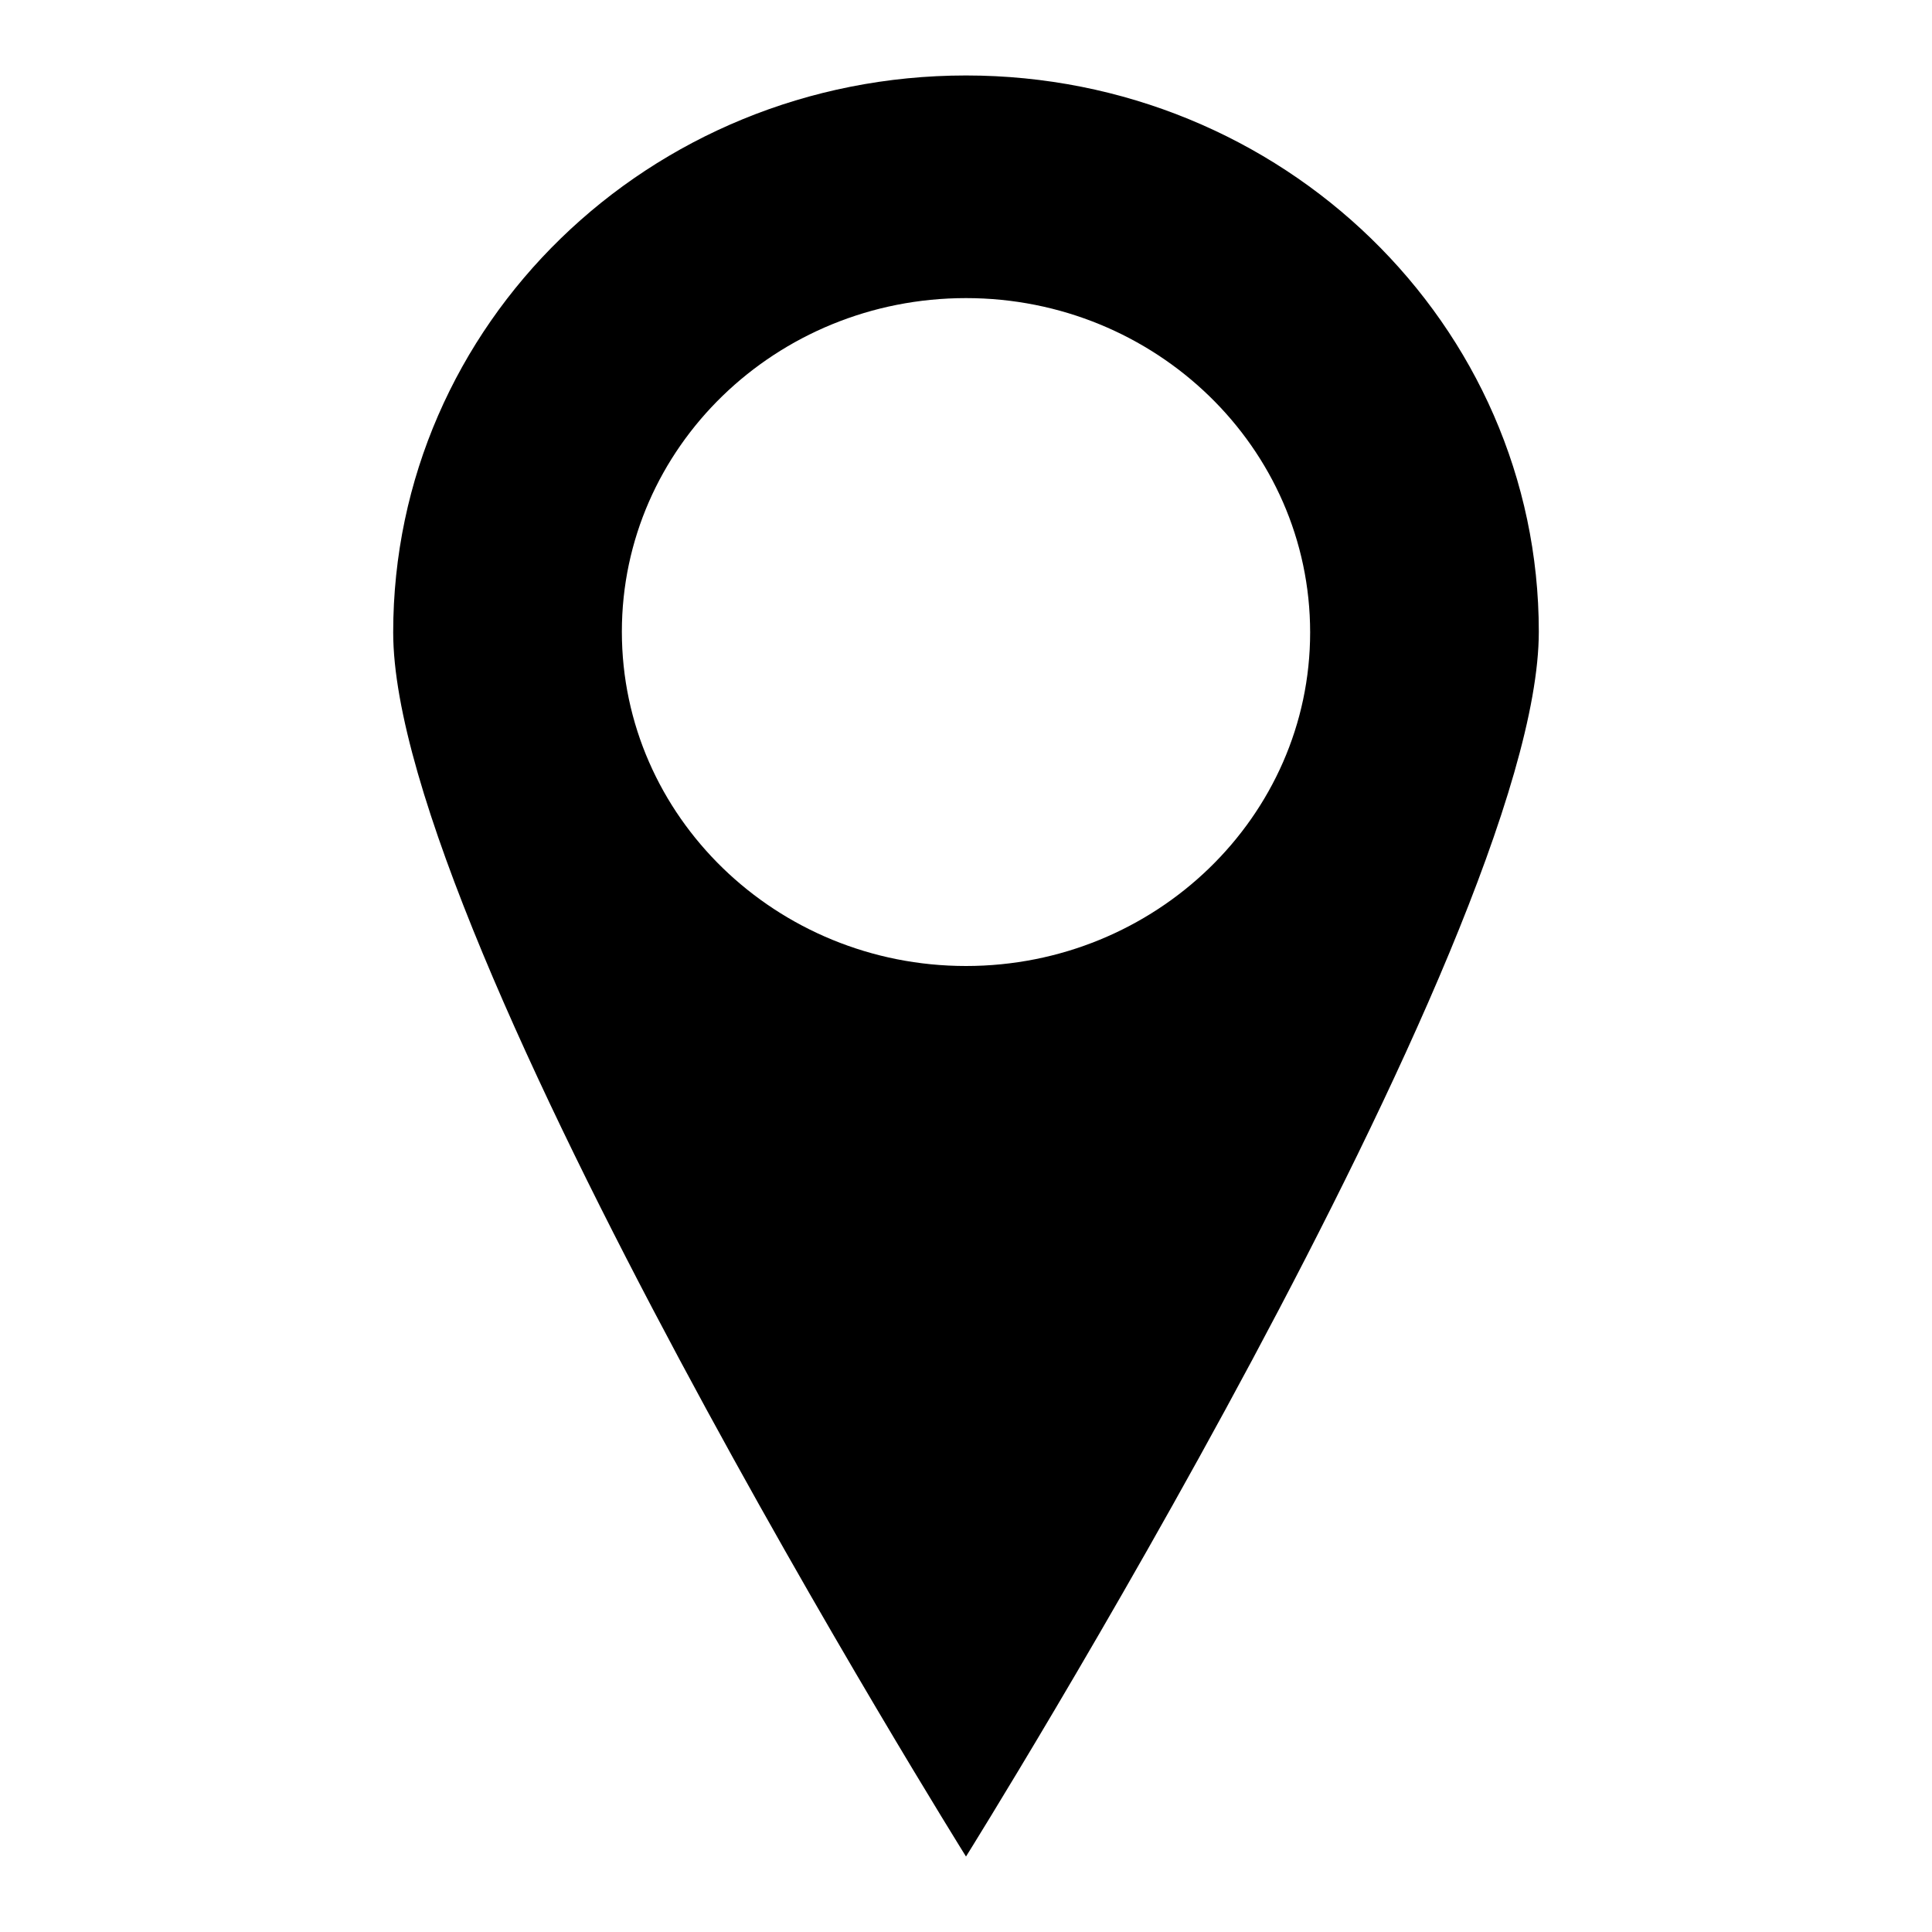 <?xml version="1.0" encoding="utf-8"?>
<!-- Svg Vector Icons : http://www.onlinewebfonts.com/icon -->
<!DOCTYPE svg PUBLIC "-//W3C//DTD SVG 1.1//EN" "http://www.w3.org/Graphics/SVG/1.1/DTD/svg11.dtd">
<svg version="1.1" xmlns="http://www.w3.org/2000/svg" xmlns:xlink="http://www.w3.org/1999/xlink" x="0px" y="0px" viewBox="0 0 256 256" enable-background="new 0 0 256 256" xml:space="preserve">
<g><g><path fill="#000000" d="M128,10c-42,0-75.9,33-75.9,73.8C52.1,124.5,128,246,128,246s75.9-121.5,75.9-162.3C203.9,43,169.9,10,128,10z M128,128c-25.1,0-45.6-19.8-45.6-44.3c0-24.4,20.4-44.2,45.6-44.2c25.1,0,45.6,19.8,45.6,44.3C173.6,108.2,153.1,128,128,128z"/></g></g>
</svg>